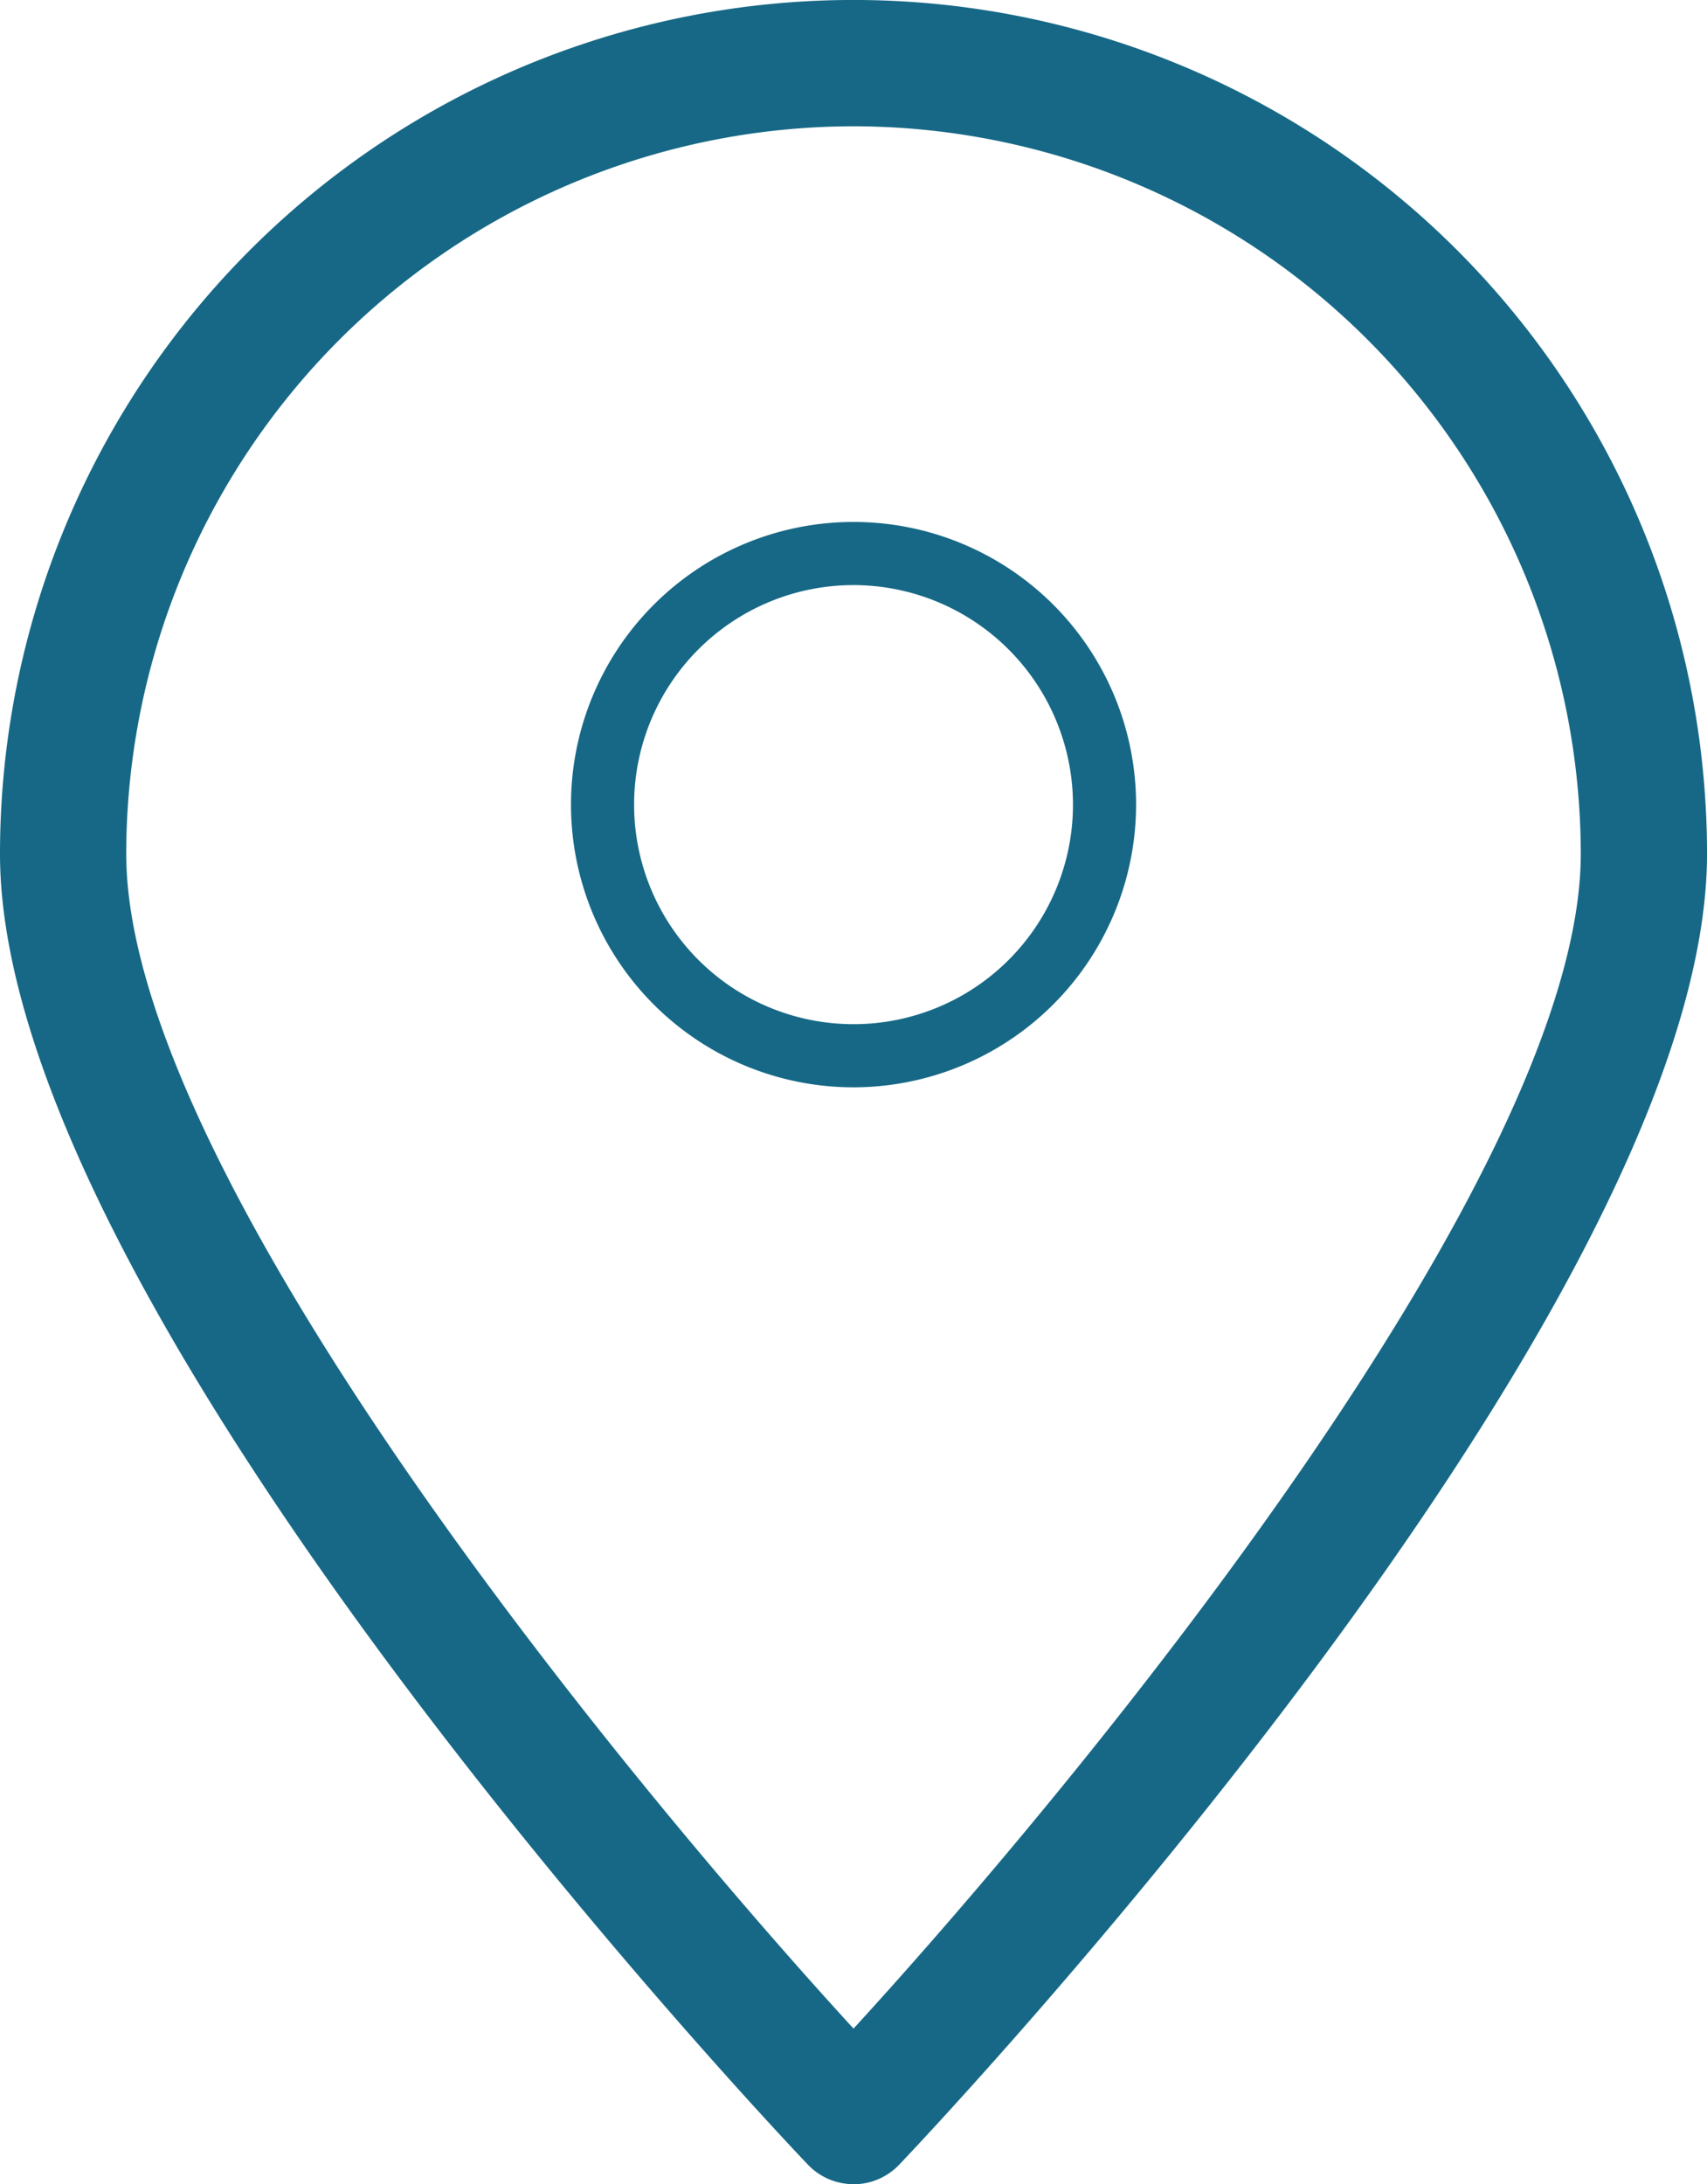<svg id="Group_47" data-name="Group 47" xmlns="http://www.w3.org/2000/svg" xmlns:xlink="http://www.w3.org/1999/xlink" width="103.135" height="131.905" viewBox="0 0 103.135 131.905">
  <defs>
    <clipPath id="clip-path">
      <rect id="Rectangle_36" data-name="Rectangle 36" width="103.135" height="131.905" fill="none"/>
    </clipPath>
  </defs>
  <g id="Group_46" data-name="Group 46" clip-path="url(#clip-path)">
    <path id="Path_47" data-name="Path 47" d="M51.569,131.9a3.81,3.81,0,0,1-2.761-1.184C46.815,128.628,0,79.149,0,51.566a51.568,51.568,0,0,1,103.136,0c0,27.583-46.813,77.062-48.806,79.155a3.81,3.81,0,0,1-2.761,1.184m0-124.279A43.992,43.992,0,0,0,7.626,51.566c0,19.068,29.5,55.186,43.943,70.938,14.441-15.757,43.94-51.882,43.94-70.938a43.989,43.989,0,0,0-43.94-43.94" fill="#166886"/>
    <path id="Path_48" data-name="Path 48" d="M51.569,65.662a17.071,17.071,0,1,1,17.072-17.07,17.091,17.091,0,0,1-17.072,17.07m0-30.329A13.258,13.258,0,1,0,64.828,48.592,13.274,13.274,0,0,0,51.569,35.333" fill="#166886"/>
  </g>
</svg>
